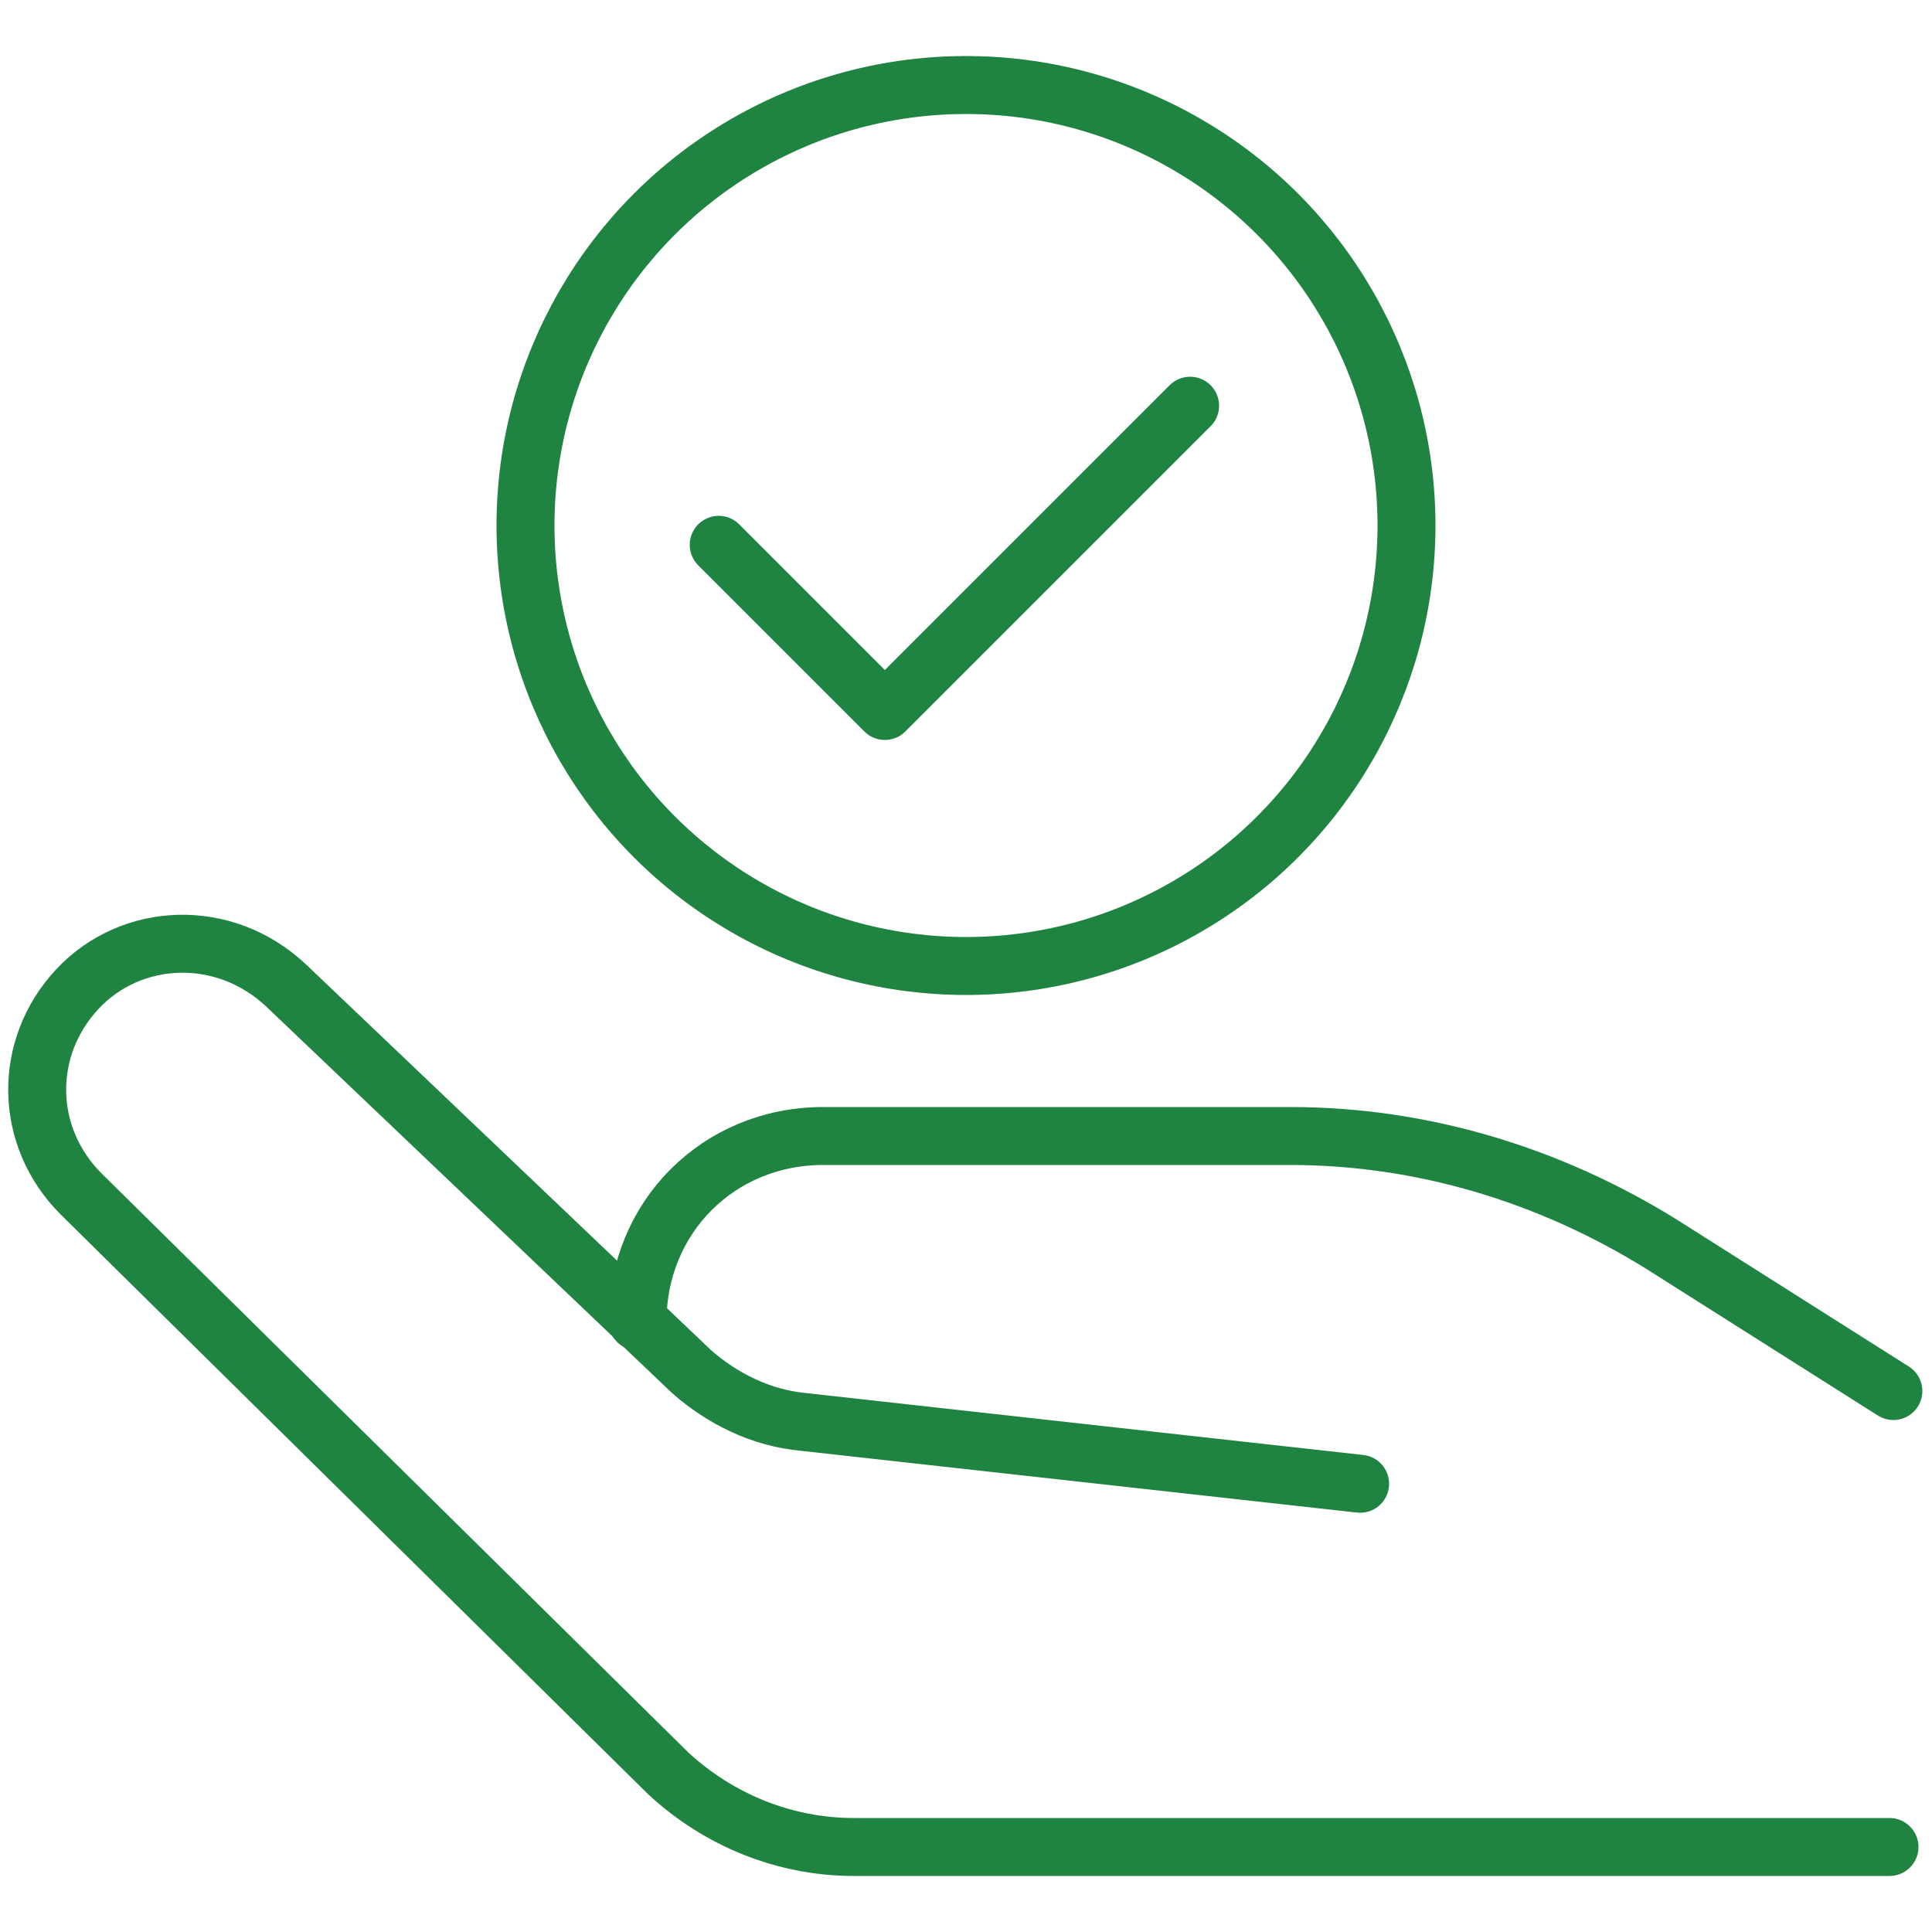 <?xml version="1.0" encoding="utf-8"?>
<!-- Generator: Adobe Illustrator 19.0.0, SVG Export Plug-In . SVG Version: 6.00 Build 0)  -->
<svg version="1.1" id="Layer_1" xmlns="http://www.w3.org/2000/svg" xmlns:xlink="http://www.w3.org/1999/xlink" x="0px" y="0px"
	 viewBox="0 0 50 50" style="enable-background:new 0 0 50 50;" xml:space="preserve">
<style type="text/css">
	.st0{fill:none;stroke:#1F8441;stroke-width:1.5;stroke-linecap:round;stroke-linejoin:round;stroke-miterlimit:10;}
</style>
<g id="XMLID_21431_">
	<g id="XMLID_21414_">
		<path id="XMLID_21393_" class="st0" d="M48.9,47.8H22.1c-1.8,0-3.5-0.7-4.8-1.9L2.1,30.9c-1.5-1.5-1.5-3.8-0.1-5.3l0,0
			c1.4-1.5,3.8-1.6,5.4-0.1l10.5,10c0.8,0.7,1.8,1.2,2.9,1.3l14.4,1.6"/>
		<path id="XMLID_21412_" class="st0" d="M49,36l-6-3.8c-2.9-1.8-6.2-2.8-9.6-2.8H21.3c-2.7,0-4.8,2.1-4.8,4.8v0"/>
	</g>
	<g id="XMLID_21430_">
		<circle id="XMLID_2933_" class="st0" cx="25" cy="13.6" r="11.4"/>
		<polyline id="XMLID_21050_" class="st0" points="18.6,14.1 22.9,18.4 30.8,10.5 		"/>
	</g>
</g>
</svg>
